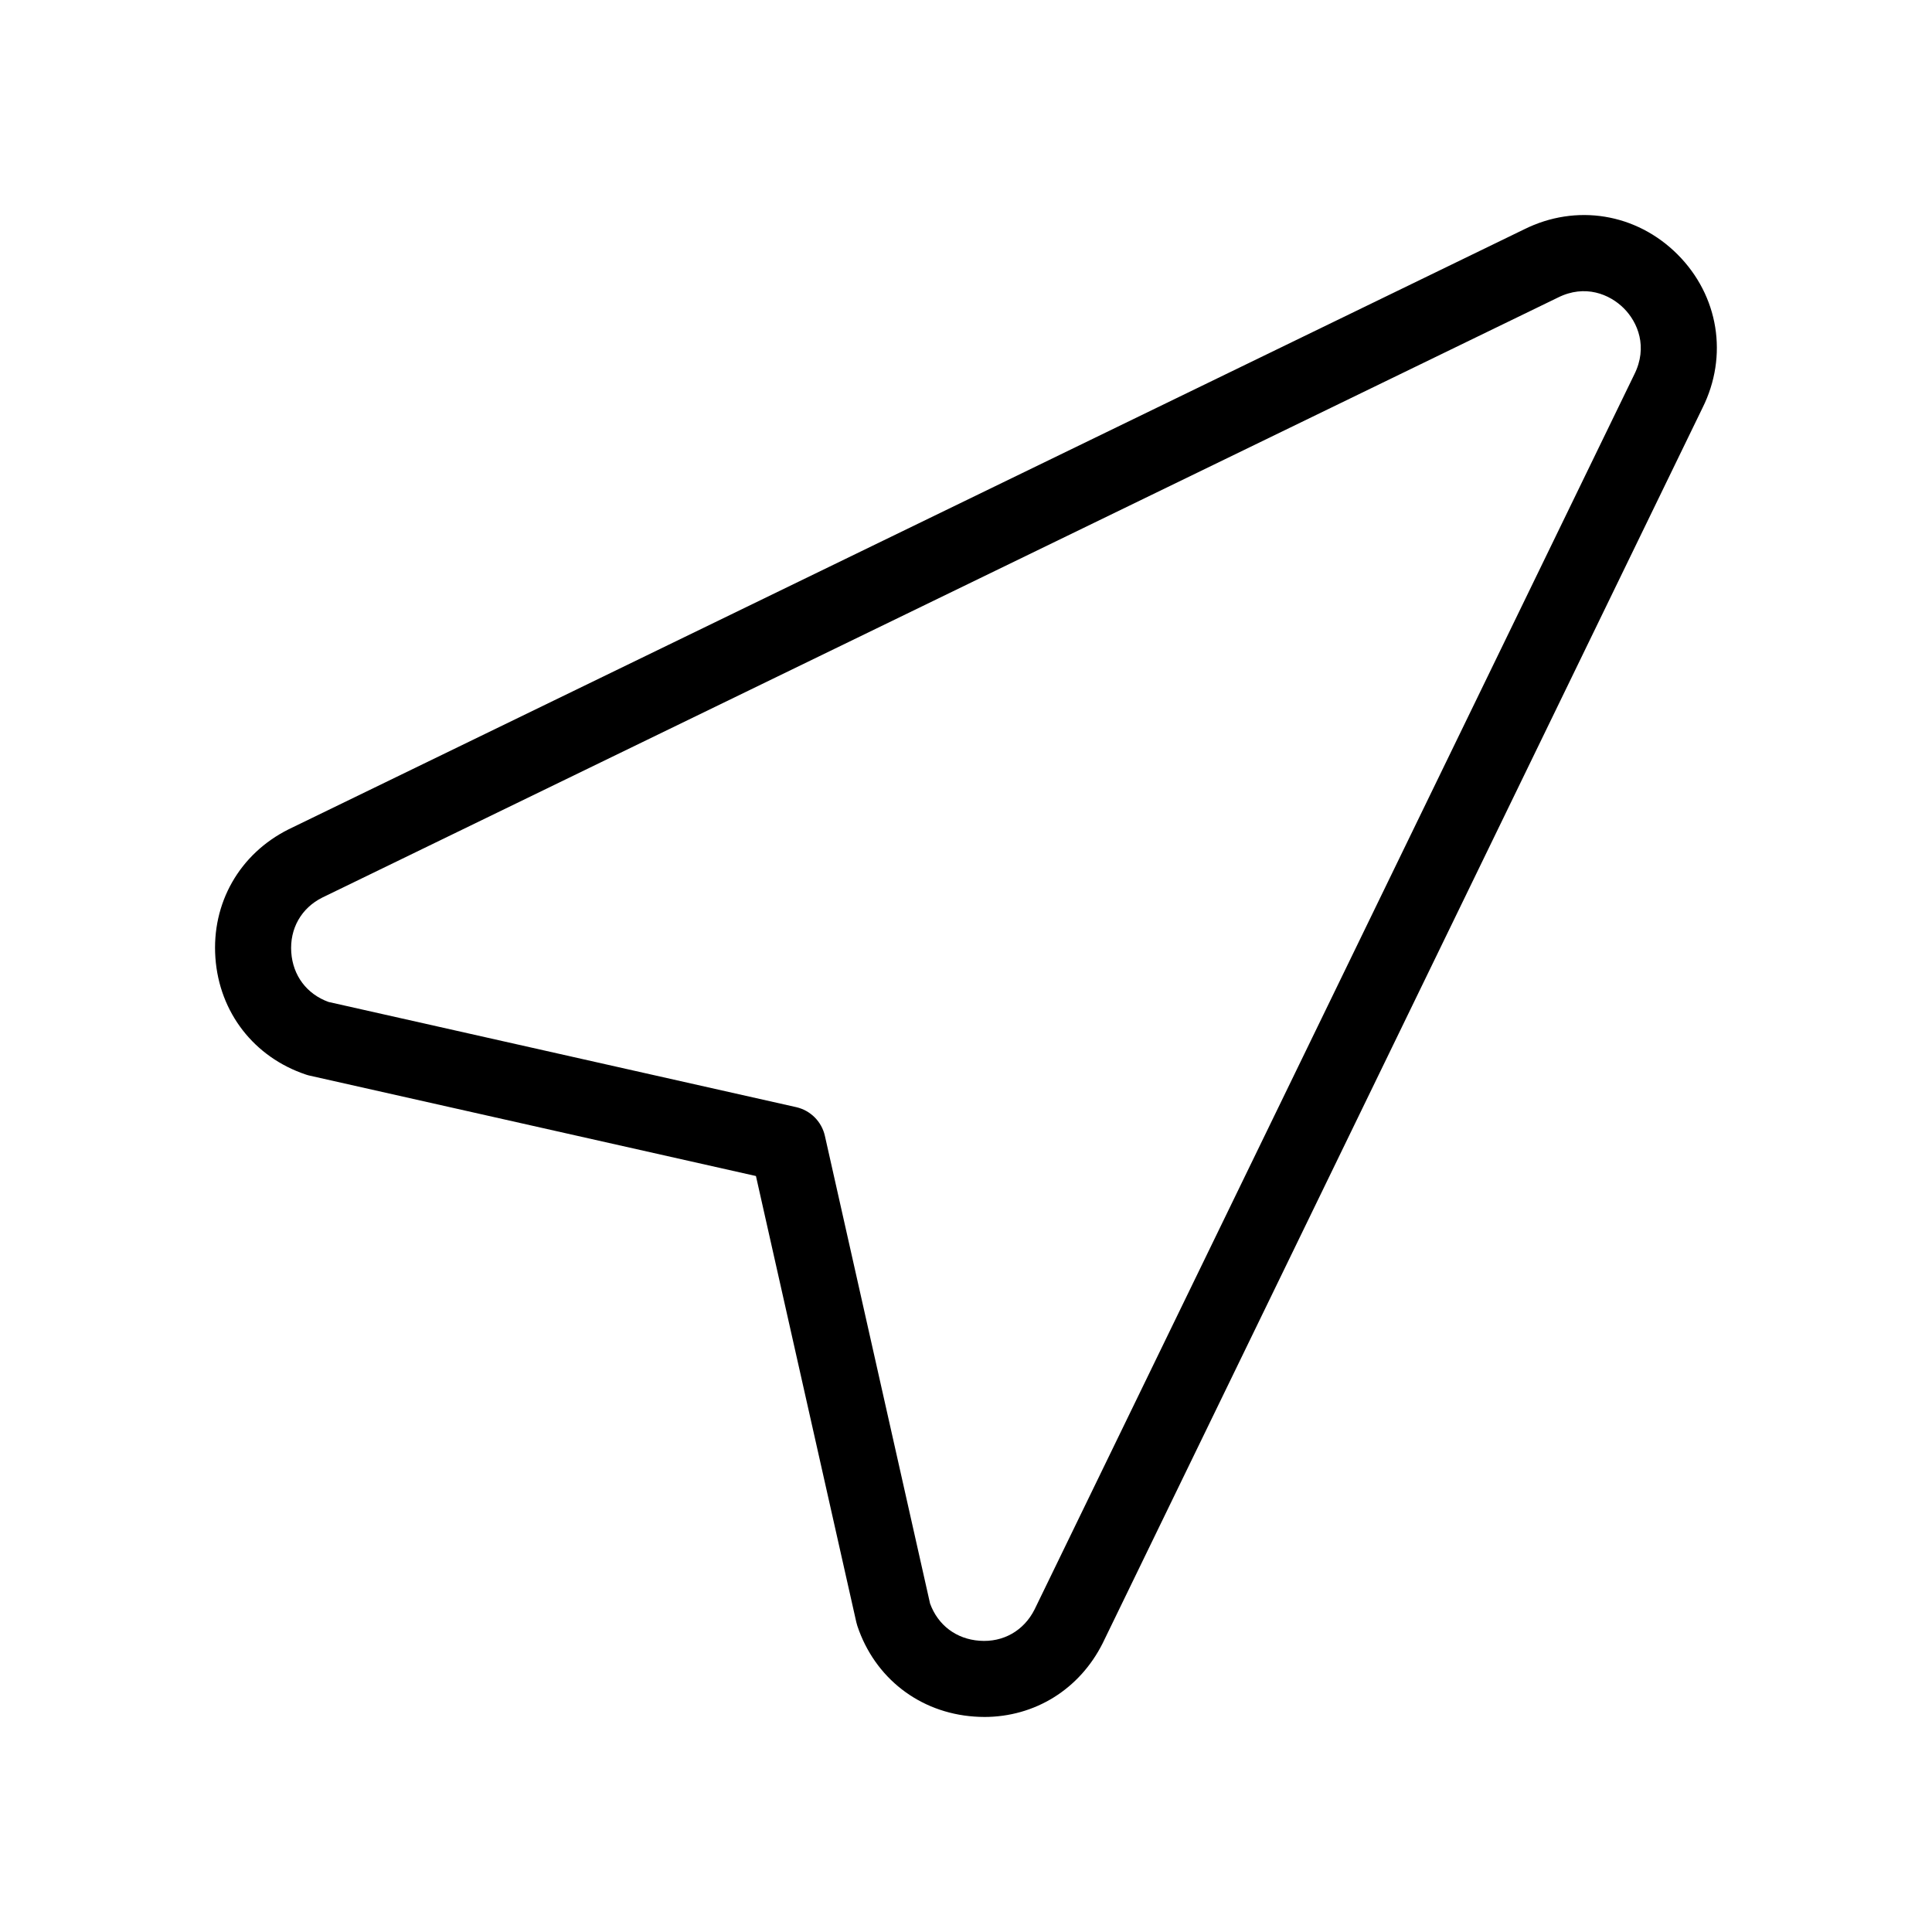 <?xml version="1.0" encoding="UTF-8"?>
<!-- The Best Svg Icon site in the world: iconSvg.co, Visit us! https://iconsvg.co -->
<svg fill="#000000" width="800px" height="800px" version="1.1" viewBox="144 144 512 512" xmlns="http://www.w3.org/2000/svg">
 <path d="m404.82 599.01c-0.883 0-1.762-0.035-2.648-0.102-14.5-1.027-26.359-10.23-30.965-24.023-0.105-0.316-0.195-0.648-0.273-0.977l-26.602-118.25-118.25-26.602c-0.328-0.074-0.66-0.16-0.977-0.273-13.785-4.602-22.988-16.465-24.023-30.965-1.031-14.496 6.402-27.543 19.406-34.043l327.41-158.99c13.805-6.883 29.754-4.262 40.656 6.629 10.918 10.922 13.512 26.902 6.609 40.711l-158.91 327.28c-6.148 12.305-18.016 19.609-31.438 19.609zm-14.348-30.07c2.086 5.758 6.961 9.438 13.121 9.875 6.266 0.469 11.758-2.66 14.59-8.316l158.92-327.26c3.641-7.285 0.941-13.824-2.785-17.547-3.727-3.723-10.254-6.43-17.445-2.836-0.035 0.016-0.07 0.035-0.105 0.051l-327.36 158.96c-5.559 2.781-8.664 8.23-8.219 14.539 0.438 6.16 4.117 11.035 9.875 13.121l123.92 27.875c3.797 0.855 6.766 3.824 7.621 7.621zm161.89-355.1h0.051z"/>
</svg>